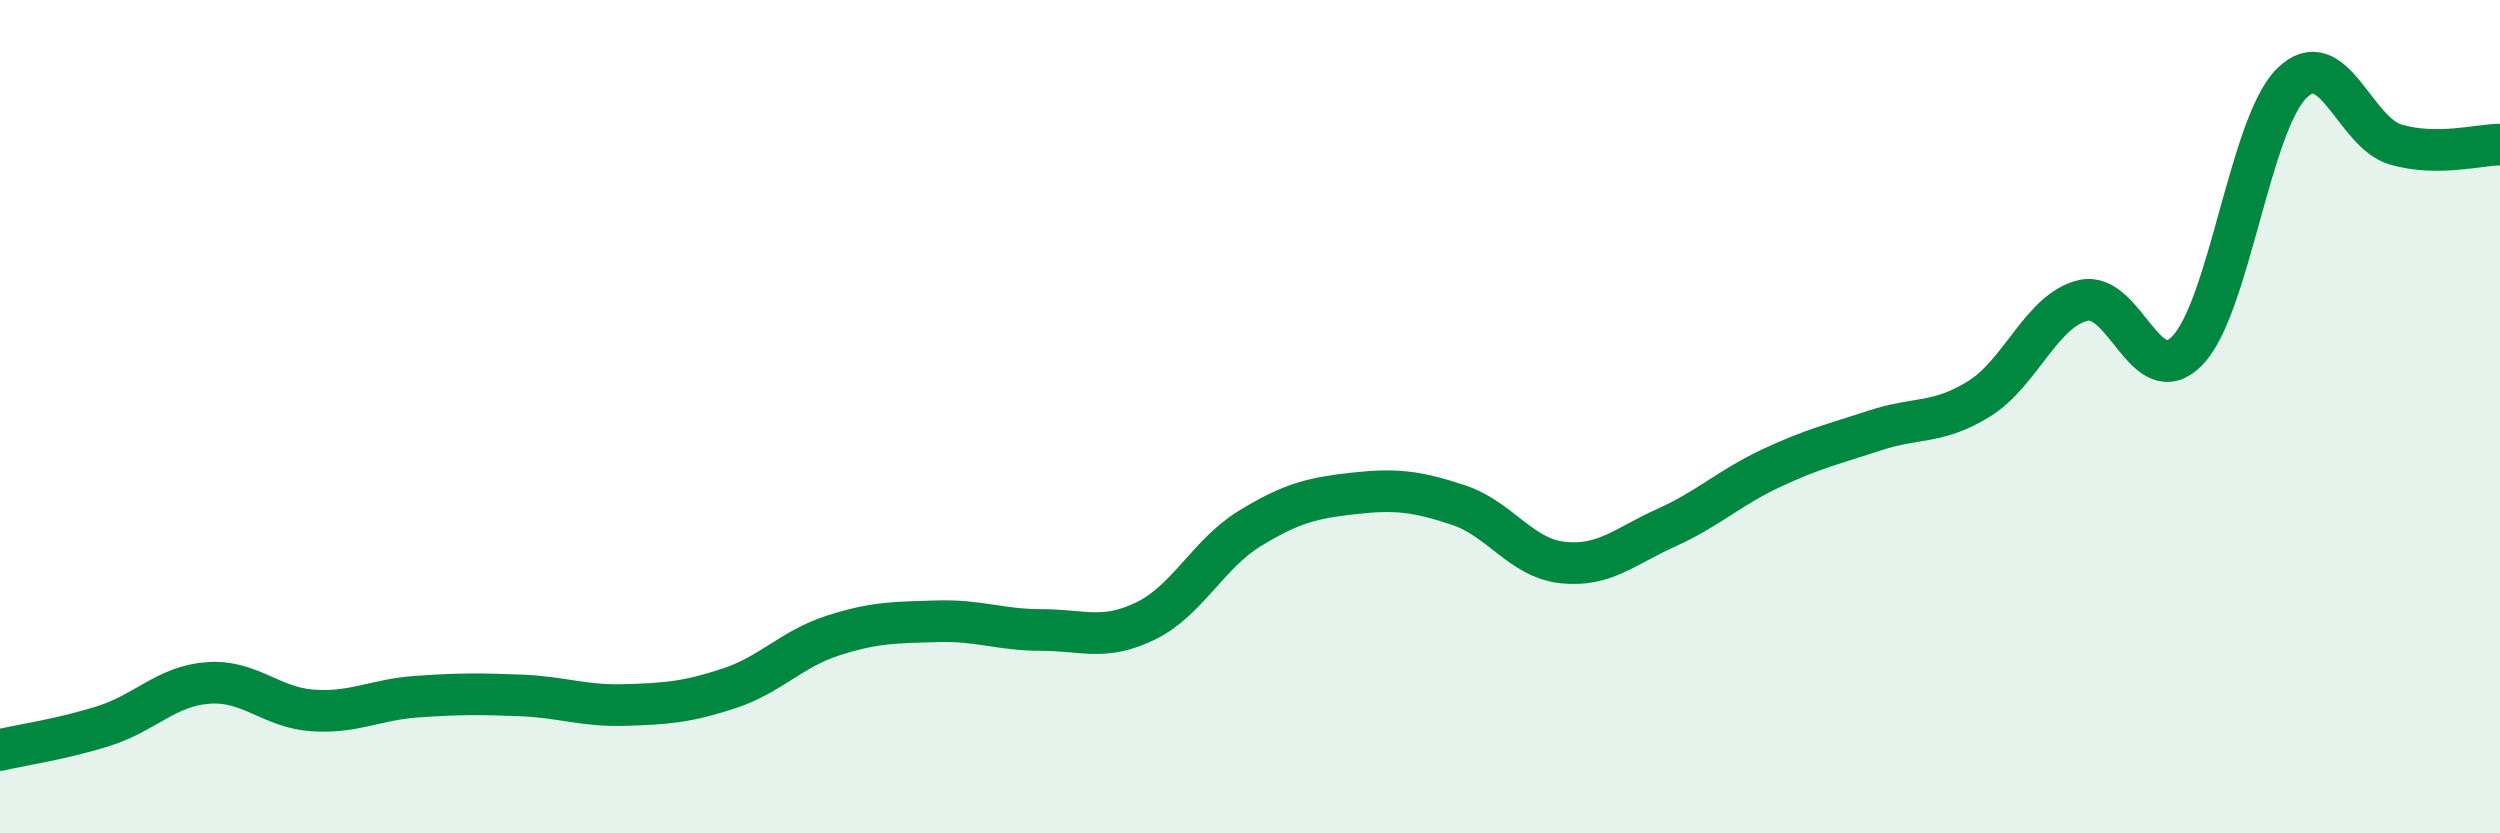 
    <svg width="60" height="20" viewBox="0 0 60 20" xmlns="http://www.w3.org/2000/svg">
      <path
        d="M 0,18 C 0.5,17.88 1.5,17.74 2.5,17.42 C 3.5,17.1 4,16.46 5,16.39 C 6,16.32 6.5,16.98 7.5,17.05 C 8.5,17.12 9,16.79 10,16.72 C 11,16.65 11.5,16.65 12.5,16.69 C 13.5,16.73 14,16.95 15,16.92 C 16,16.89 16.5,16.85 17.5,16.52 C 18.5,16.19 19,15.57 20,15.25 C 21,14.93 21.5,14.94 22.5,14.91 C 23.5,14.88 24,15.12 25,15.12 C 26,15.12 26.5,15.39 27.5,14.9 C 28.5,14.41 29,13.29 30,12.68 C 31,12.07 31.5,11.95 32.5,11.84 C 33.5,11.73 34,11.79 35,12.12 C 36,12.45 36.5,13.39 37.5,13.5 C 38.5,13.61 39,13.11 40,12.66 C 41,12.21 41.5,11.71 42.5,11.24 C 43.5,10.77 44,10.66 45,10.33 C 46,10 46.5,10.19 47.5,9.57 C 48.5,8.95 49,7.44 50,7.21 C 51,6.98 51.5,9.45 52.5,8.41 C 53.5,7.37 54,2.99 55,2 C 56,1.01 56.5,3.18 57.5,3.47 C 58.5,3.76 59.5,3.47 60,3.47L60 20L0 20Z"
        fill="#008740"
        opacity="0.1"
        stroke-linecap="round"
        stroke-linejoin="round"
      />
      <path
        d="M 0,18 C 0.5,17.88 1.5,17.74 2.5,17.42 C 3.5,17.1 4,16.46 5,16.39 C 6,16.32 6.5,16.98 7.5,17.05 C 8.5,17.12 9,16.79 10,16.72 C 11,16.65 11.5,16.65 12.5,16.69 C 13.5,16.73 14,16.95 15,16.92 C 16,16.89 16.5,16.85 17.5,16.52 C 18.5,16.19 19,15.57 20,15.25 C 21,14.93 21.5,14.94 22.5,14.91 C 23.5,14.88 24,15.12 25,15.12 C 26,15.12 26.5,15.39 27.5,14.9 C 28.5,14.41 29,13.29 30,12.68 C 31,12.07 31.5,11.95 32.5,11.84 C 33.5,11.73 34,11.79 35,12.12 C 36,12.45 36.5,13.39 37.5,13.5 C 38.5,13.61 39,13.11 40,12.66 C 41,12.21 41.5,11.71 42.5,11.24 C 43.5,10.77 44,10.66 45,10.33 C 46,10 46.5,10.19 47.5,9.57 C 48.5,8.95 49,7.44 50,7.21 C 51,6.98 51.5,9.45 52.5,8.41 C 53.5,7.37 54,2.99 55,2 C 56,1.01 56.5,3.18 57.5,3.47 C 58.5,3.76 59.5,3.47 60,3.47"
        stroke="#008740"
        stroke-width="1"
        fill="none"
        stroke-linecap="round"
        stroke-linejoin="round"
      />
    </svg>
  
